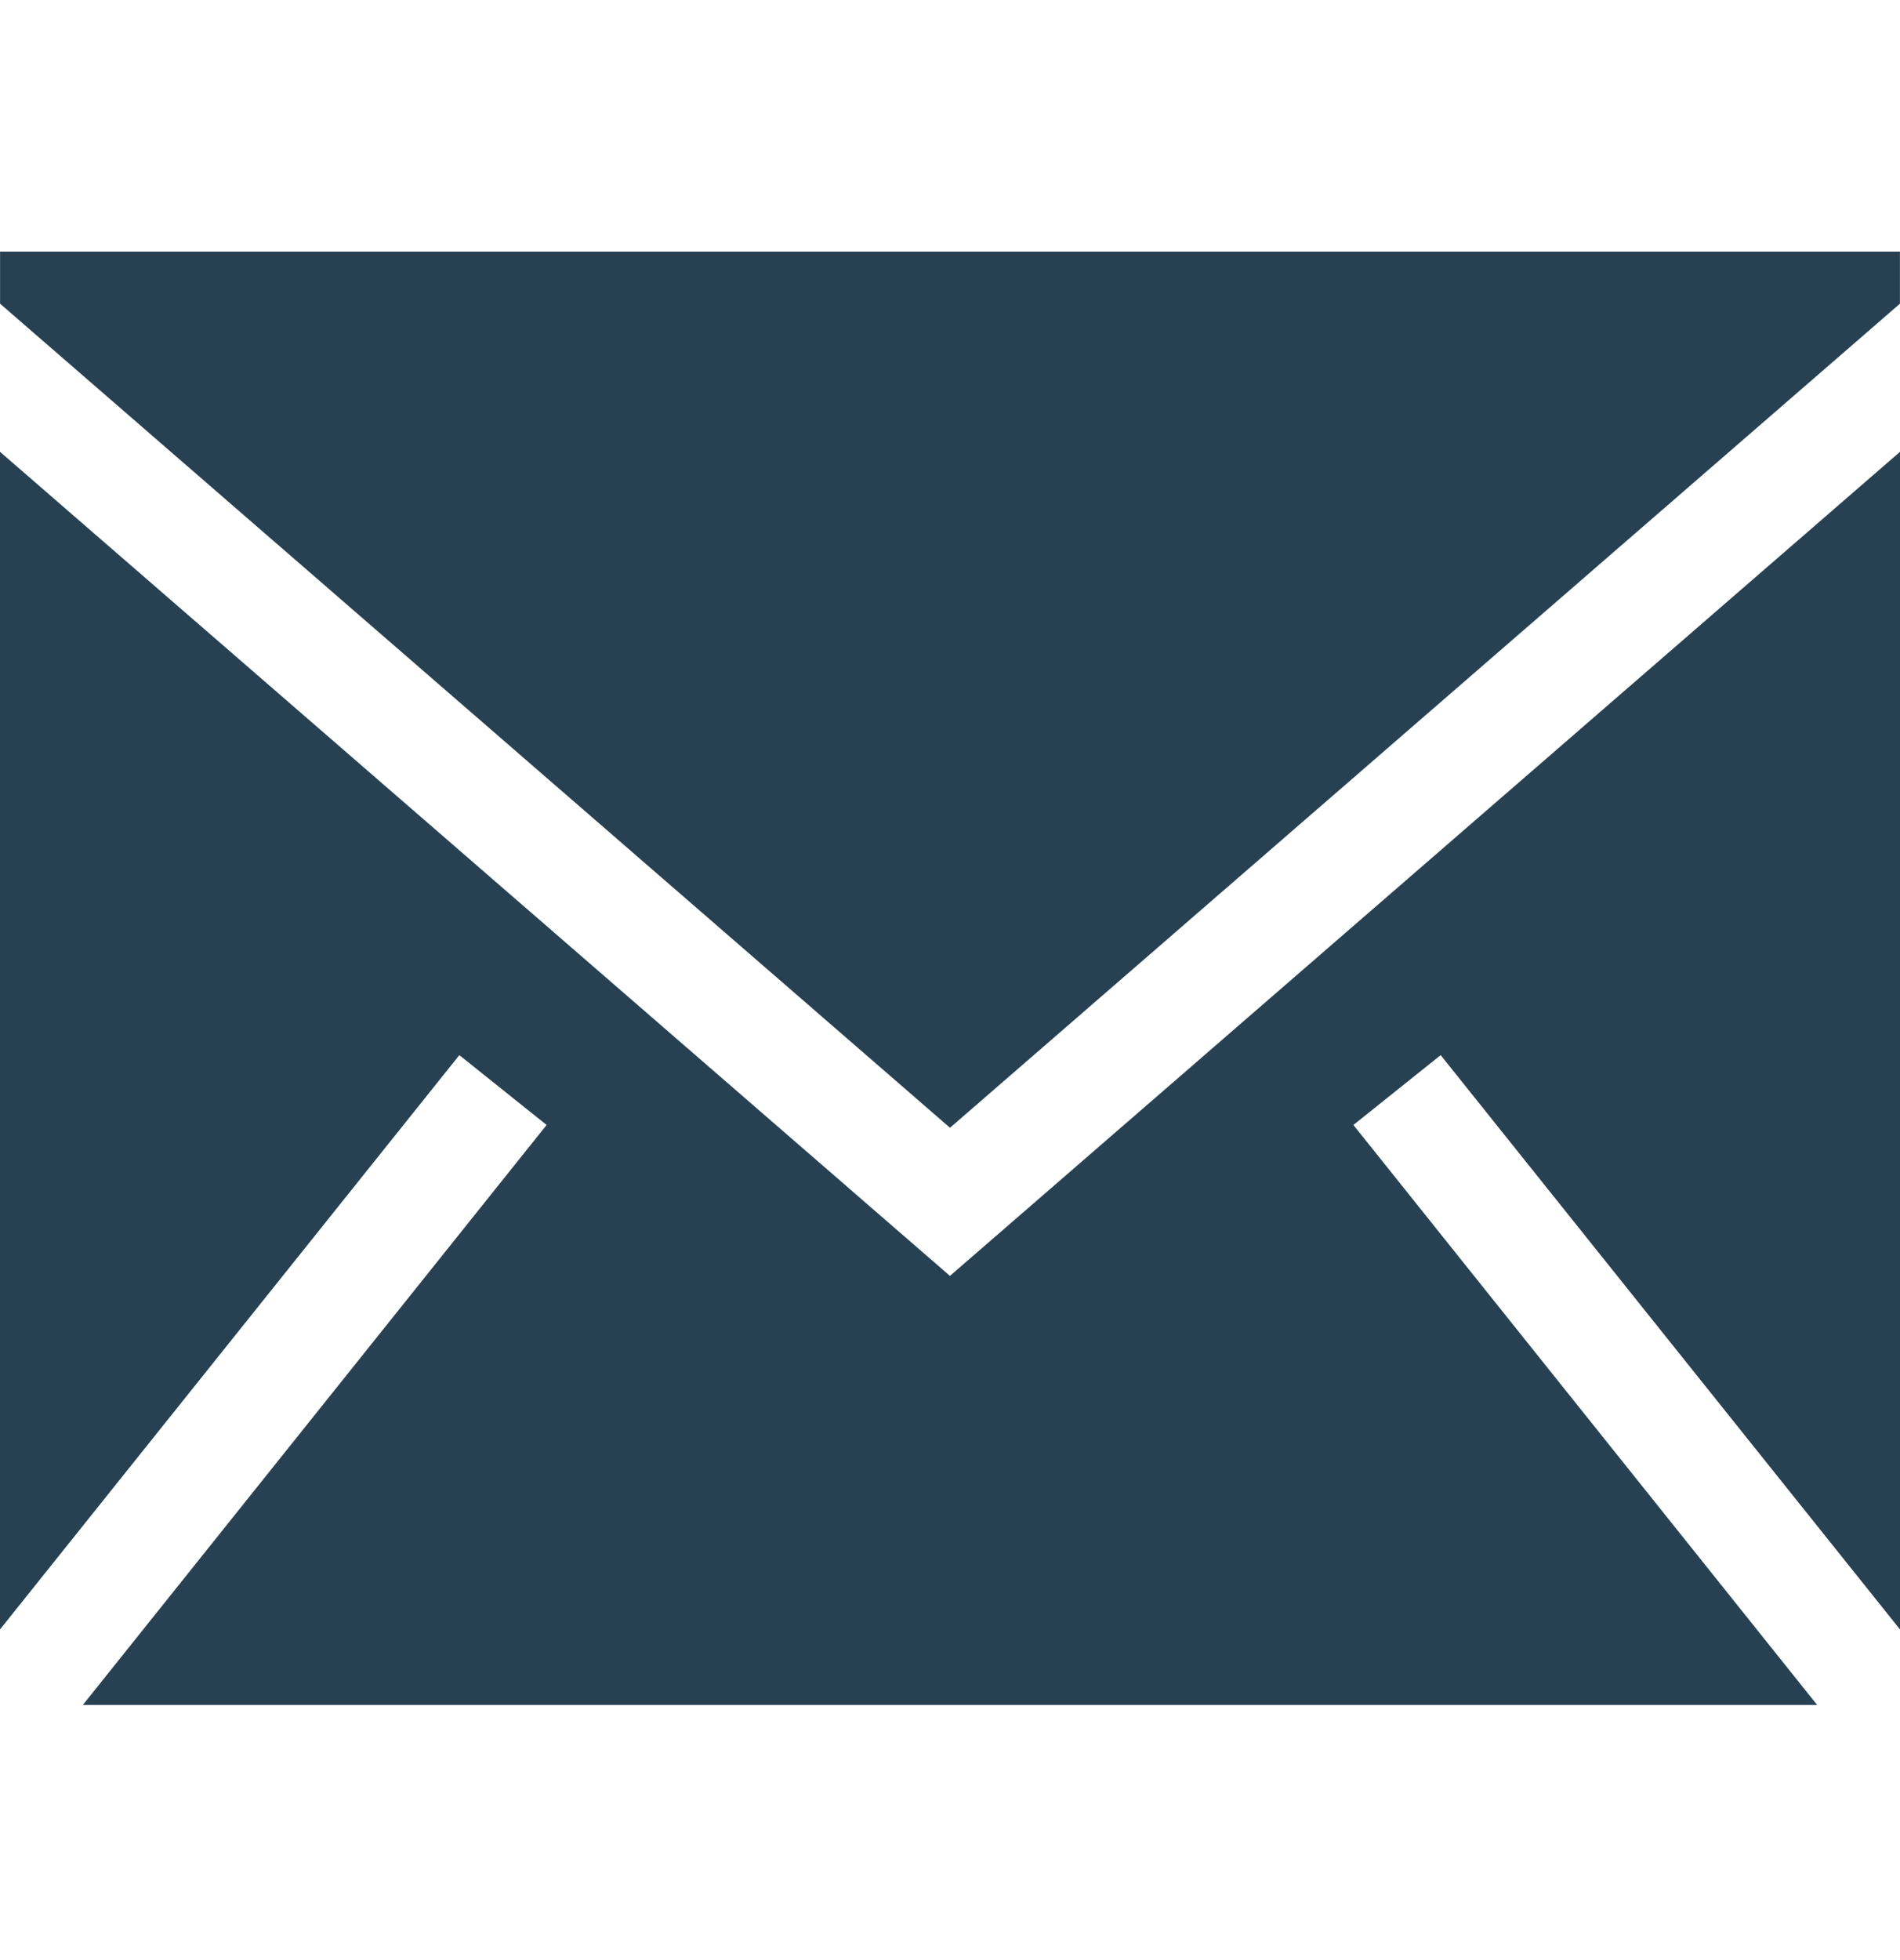 <svg width="32" height="33" viewBox="0 0 32 33" fill="none" xmlns="http://www.w3.org/2000/svg">
<g id="email-svgrepo-com 1" clip-path="url(#clip0_85_76)">
<path id="Vector" fill-rule="evenodd" clip-rule="evenodd" d="M32 7.607V27.433L24.264 17.764L22.794 18.94L30.605 28.705H1.395L9.206 18.94L7.736 17.764L0 27.433V7.607L15.999 21.481L32 7.607ZM31.999 4.236V5.113L16 18.987L0.001 5.113V4.236H31.999Z" fill="#274153"/>
</g>
<defs>
<clipPath id="clip0_85_76">
<rect width="32" height="32" fill="white" transform="translate(0 0.469)"/>
</clipPath>
</defs>
</svg>
